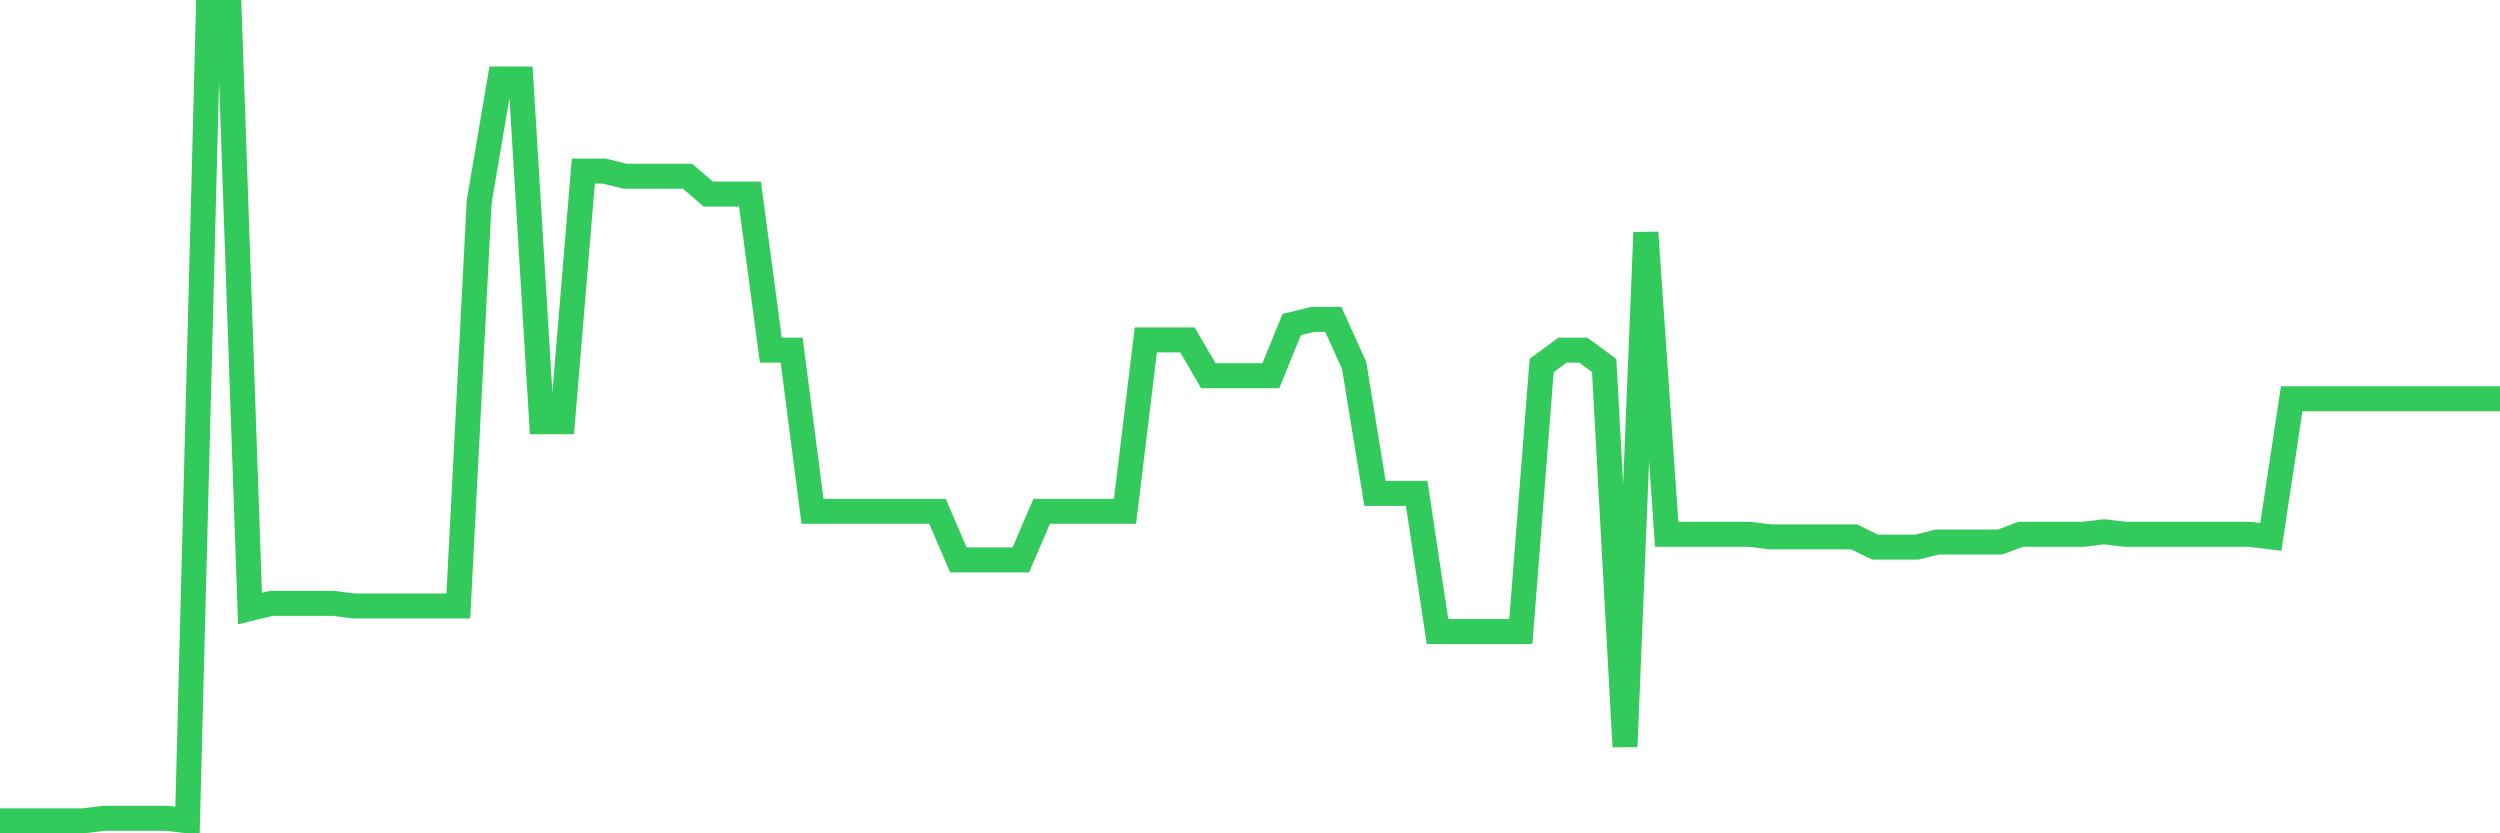 <svg
  xmlns="http://www.w3.org/2000/svg"
  xmlns:xlink="http://www.w3.org/1999/xlink"
  width="120"
  height="40"
  viewBox="0 0 120 40"
  preserveAspectRatio="none"
>
  <polyline
    points="0,39.4 1,39.4 2,39.4 3,39.4 4,39.4 5,39.277 6,39.277 7,39.277 8,39.277 9,39.4 10,0.6 11,0.6 12,29.209 13,28.963 14,28.963 15,28.963 16,28.963 17,29.086 18,29.086 19,29.086 20,29.086 21,29.086 22,29.086 23,9.686 24,3.792 25,3.792 26,20.246 27,20.246 28,8.213 29,8.213 30,8.458 31,8.458 32,8.458 33,8.458 34,9.318 35,9.318 36,9.318 37,16.808 38,16.808 39,24.543 40,24.543 41,24.543 42,24.543 43,24.543 44,24.543 45,24.543 46,26.876 47,26.876 48,26.876 49,26.876 50,24.543 51,24.543 52,24.543 53,24.543 54,24.543 55,16.316 56,16.316 57,16.316 58,18.035 59,18.035 60,18.035 61,18.035 62,15.58 63,15.334 64,15.334 65,17.544 66,23.684 67,23.684 68,23.684 69,30.314 70,30.314 71,30.314 72,30.314 73,30.314 74,17.544 75,16.808 76,16.808 77,17.544 78,35.839 79,11.159 80,25.648 81,25.648 82,25.648 83,25.648 84,25.648 85,25.771 86,25.771 87,25.771 88,25.771 89,25.771 90,26.262 91,26.262 92,26.262 93,26.016 94,26.016 95,26.016 96,26.016 97,25.648 98,25.648 99,25.648 100,25.648 101,25.525 102,25.648 103,25.648 104,25.648 105,25.648 106,25.648 107,25.648 108,25.648 109,25.771 110,19.141 111,19.141 112,19.141 113,19.141 114,19.141 115,19.141 116,19.141 117,19.141 118,19.141 119,19.141 120,19.141"
    fill="none"
    stroke="#32ca5b"
    stroke-width="1.2"
  >
  </polyline>
</svg>